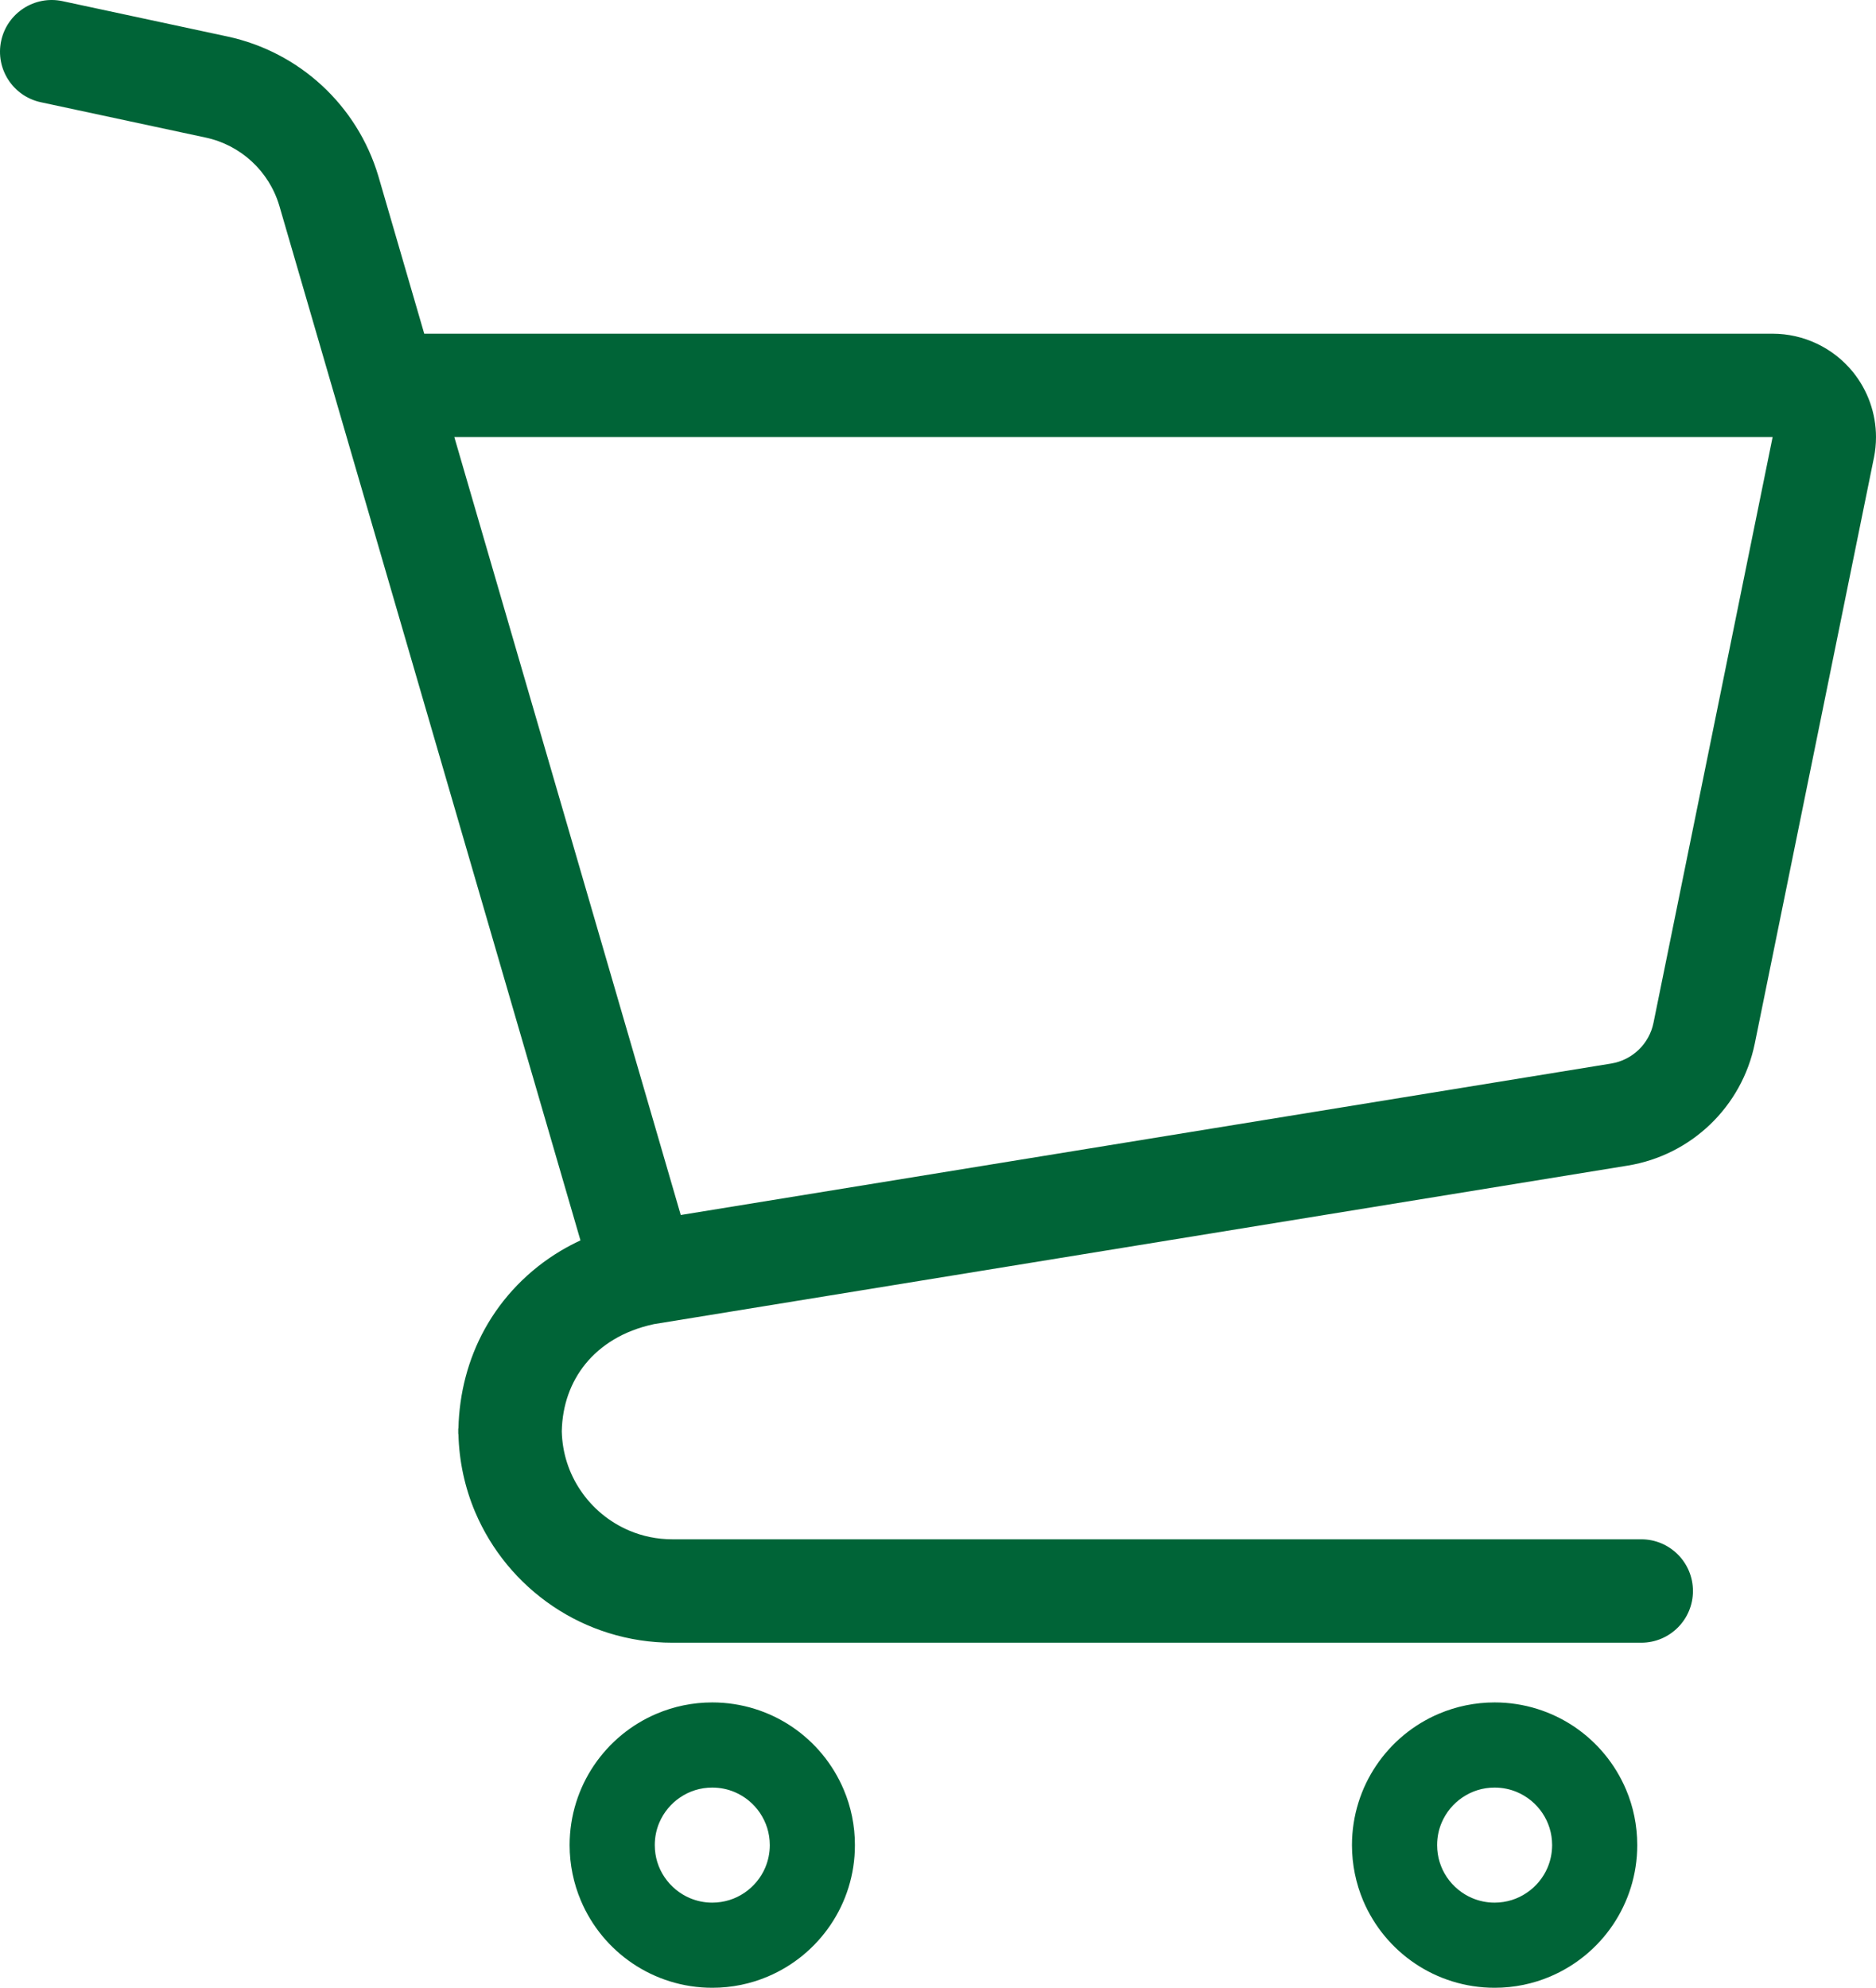 <?xml version="1.0" encoding="utf-8"?>
<!-- Generator: Adobe Illustrator 24.2.1, SVG Export Plug-In . SVG Version: 6.00 Build 0)  -->
<svg version="1.1" id="_x32_" xmlns="http://www.w3.org/2000/svg" xmlns:xlink="http://www.w3.org/1999/xlink" x="0px" y="0px"
	 viewBox="0 0 483.256 512" style="enable-background:new 0 0 483.256 512;" xml:space="preserve">
<style type="text/css">
	.st0{fill:#006437;}
</style>
<g>
	<path class="st0" d="M477.245,95.732c-5.06-6.18-12.633-9.78-20.63-9.78H109.285
		L97.458,45.336l-0.009-0.025C92.024,27.134,77.115,13.372,58.565,9.399
		L16.108,0.297C8.918-1.24,1.845,3.336,0.3,10.527
		c-1.546,7.182,3.039,14.271,10.222,15.808l42.466,9.101
		c9.034,1.935,16.301,8.651,18.95,17.506l77.589,266.549
		c-1.74,0.814-3.438,1.706-5.068,2.674c-8.354,4.984-15.061,11.979-19.578,20.147
		c-4.296,7.768-6.58,16.564-6.792,25.639h-0.042v1.384h0.042
		c0.17,7.08,1.673,13.89,4.296,20.095c4.202,9.916,11.182,18.313,19.986,24.264
		c8.778,5.943,19.476,9.433,30.852,9.424h249.569
		c7.352,0,13.312-5.96,13.312-13.312c0-7.352-5.96-13.321-13.312-13.321H173.222
		c-3.973,0-7.7-0.79-11.104-2.233c-5.111-2.156-9.492-5.79-12.566-10.358
		c-2.963-4.381-4.703-9.56-4.839-15.231c0.144-6.766,2.292-12.633,6.078-17.327
		c1.97-2.428,4.398-4.551,7.336-6.308c2.886-1.732,6.316-3.098,10.324-3.965
		l250.851-40.836c16.394-2.674,29.425-15.197,32.737-31.472l30.682-150.848
		l0.009-0.018c0.348-1.748,0.526-3.531,0.526-5.297
		C483.256,106.506,481.167,100.537,477.245,95.732z M425.94,263.441
		c-1.094,5.434-5.45,9.611-10.918,10.502l-239.661,39.011l-58.326-200.369h339.579
		l0.008,0.009L425.94,263.441z"/>
	<path class="st0" d="M204.04,444.785c-5.858-3.964-12.989-6.283-20.562-6.283
		c-5.043,0-9.899,1.028-14.297,2.896c-6.614,2.792-12.2,7.445-16.165,13.303
		c-3.956,5.841-6.283,12.972-6.283,20.546c0,5.043,1.036,9.908,2.904,14.314
		c2.793,6.606,7.437,12.2,13.295,16.156c5.85,3.956,12.973,6.291,20.546,6.283
		c5.043,0.008,9.916-1.028,14.314-2.896c6.605-2.801,12.191-7.436,16.148-13.295
		c3.973-5.858,6.3-12.989,6.282-20.562c0.009-5.043-1.018-9.9-2.886-14.297
		C214.533,454.336,209.898,448.75,204.04,444.785z M197.138,481.02
		c-1.113,2.64-3.014,4.924-5.374,6.52c-2.377,1.604-5.179,2.521-8.286,2.53
		c-2.072,0-3.99-0.416-5.756-1.163c-2.649-1.112-4.924-3.014-6.529-5.382
		c-1.605-2.378-2.521-5.171-2.521-8.278c0-2.072,0.407-3.99,1.154-5.756
		c1.121-2.649,3.013-4.933,5.382-6.529c2.377-1.604,5.17-2.521,8.269-2.53
		c2.08,0.009,4.007,0.416,5.773,1.163c2.641,1.12,4.925,3.005,6.52,5.382
		c1.596,2.378,2.522,5.162,2.531,8.27
		C198.301,477.327,197.876,479.246,197.138,481.02z"/>
	<path class="st0" d="M405.573,444.785c-5.858-3.964-12.99-6.283-20.563-6.283
		c-5.043,0-9.899,1.028-14.306,2.896c-6.613,2.792-12.2,7.445-16.156,13.303
		c-3.957,5.841-6.282,12.972-6.282,20.546c0,5.043,1.027,9.908,2.886,14.314
		c2.802,6.606,7.445,12.2,13.304,16.156c5.849,3.956,12.98,6.291,20.554,6.283
		c5.043,0.008,9.908-1.028,14.314-2.896c6.605-2.801,12.192-7.436,16.148-13.295
		c3.956-5.858,6.292-12.989,6.283-20.562c0-5.043-1.019-9.9-2.886-14.297
		C416.066,454.336,411.431,448.75,405.573,444.785z M398.662,481.02
		c-1.112,2.64-3.006,4.924-5.382,6.52c-2.377,1.604-5.162,2.521-8.269,2.53
		c-2.072,0-3.99-0.416-5.756-1.163c-2.649-1.112-4.933-3.014-6.537-5.382
		c-1.596-2.378-2.514-5.171-2.514-8.278c0-2.072,0.408-3.99,1.155-5.756
		c1.12-2.649,3.005-4.933,5.383-6.529c2.377-1.604,5.162-2.521,8.269-2.53
		c2.072,0.009,3.999,0.416,5.765,1.163c2.64,1.12,4.932,3.005,6.529,5.382
		c1.596,2.378,2.512,5.162,2.521,8.27
		C399.816,477.327,399.41,479.246,398.662,481.02z"/>
</g>
</svg>
